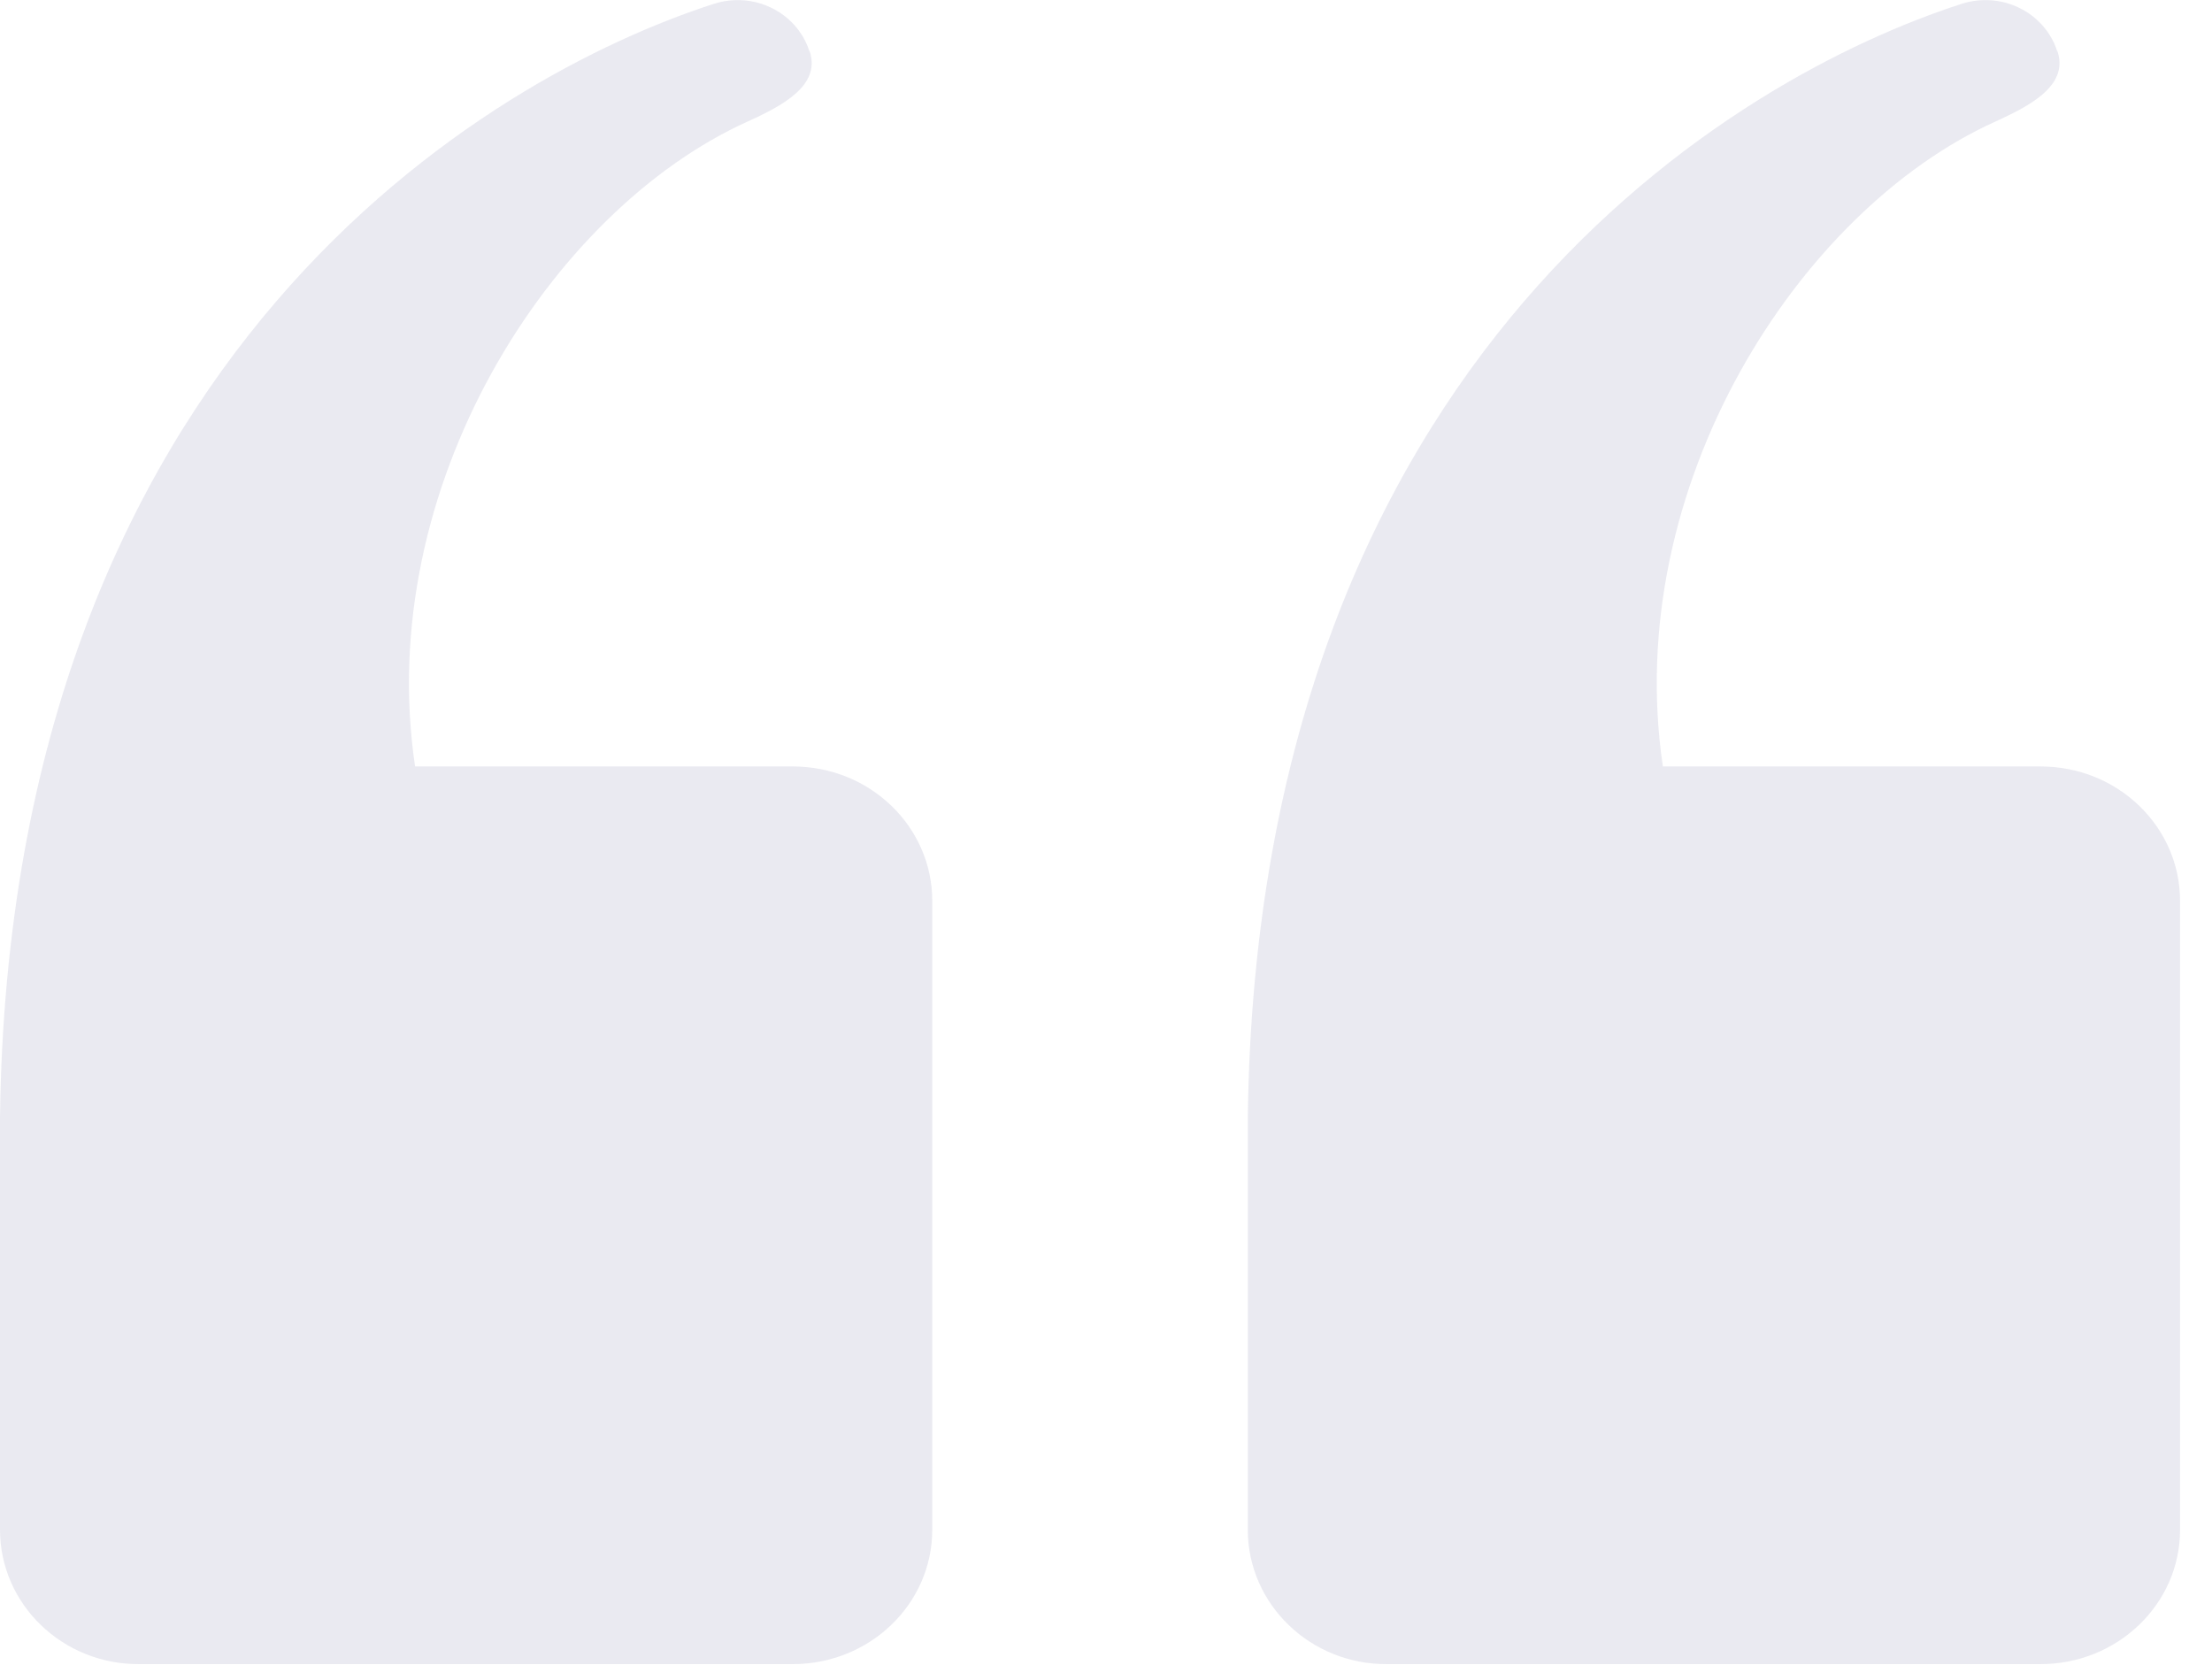 <?xml version="1.0" encoding="UTF-8"?> <svg xmlns="http://www.w3.org/2000/svg" width="93" height="70" viewBox="0 0 93 70" fill="none"><g opacity="0.2"><path d="M31.407 5.122C23.135 8.873 15.704 20.488 17.451 32.228H33.331C36.586 32.228 39.195 34.77 39.195 37.879V64.322C39.195 67.458 36.558 69.973 33.331 69.973H5.864C2.637 70 0 67.458 0 64.322V46.991C0.393 14.843 20.613 3.19 30.012 0.162C31.696 -0.379 33.491 0.514 34.024 2.136L34.052 2.19C34.501 3.623 32.838 4.473 31.407 5.122Z" fill="#9696B9"></path><path d="M83.869 5.122C75.597 8.873 68.165 20.488 69.913 32.228H85.793C89.048 32.228 91.657 34.77 91.657 37.879V64.322C91.657 67.458 89.02 69.973 85.793 69.973H58.326C55.099 70 52.462 67.458 52.462 64.322V46.991C52.855 14.843 73.075 3.19 82.474 0.162C84.158 -0.379 85.953 0.514 86.486 2.136L86.514 2.19C86.963 3.623 85.3 4.473 83.869 5.122Z" fill="#9696B9"></path></g></svg> 